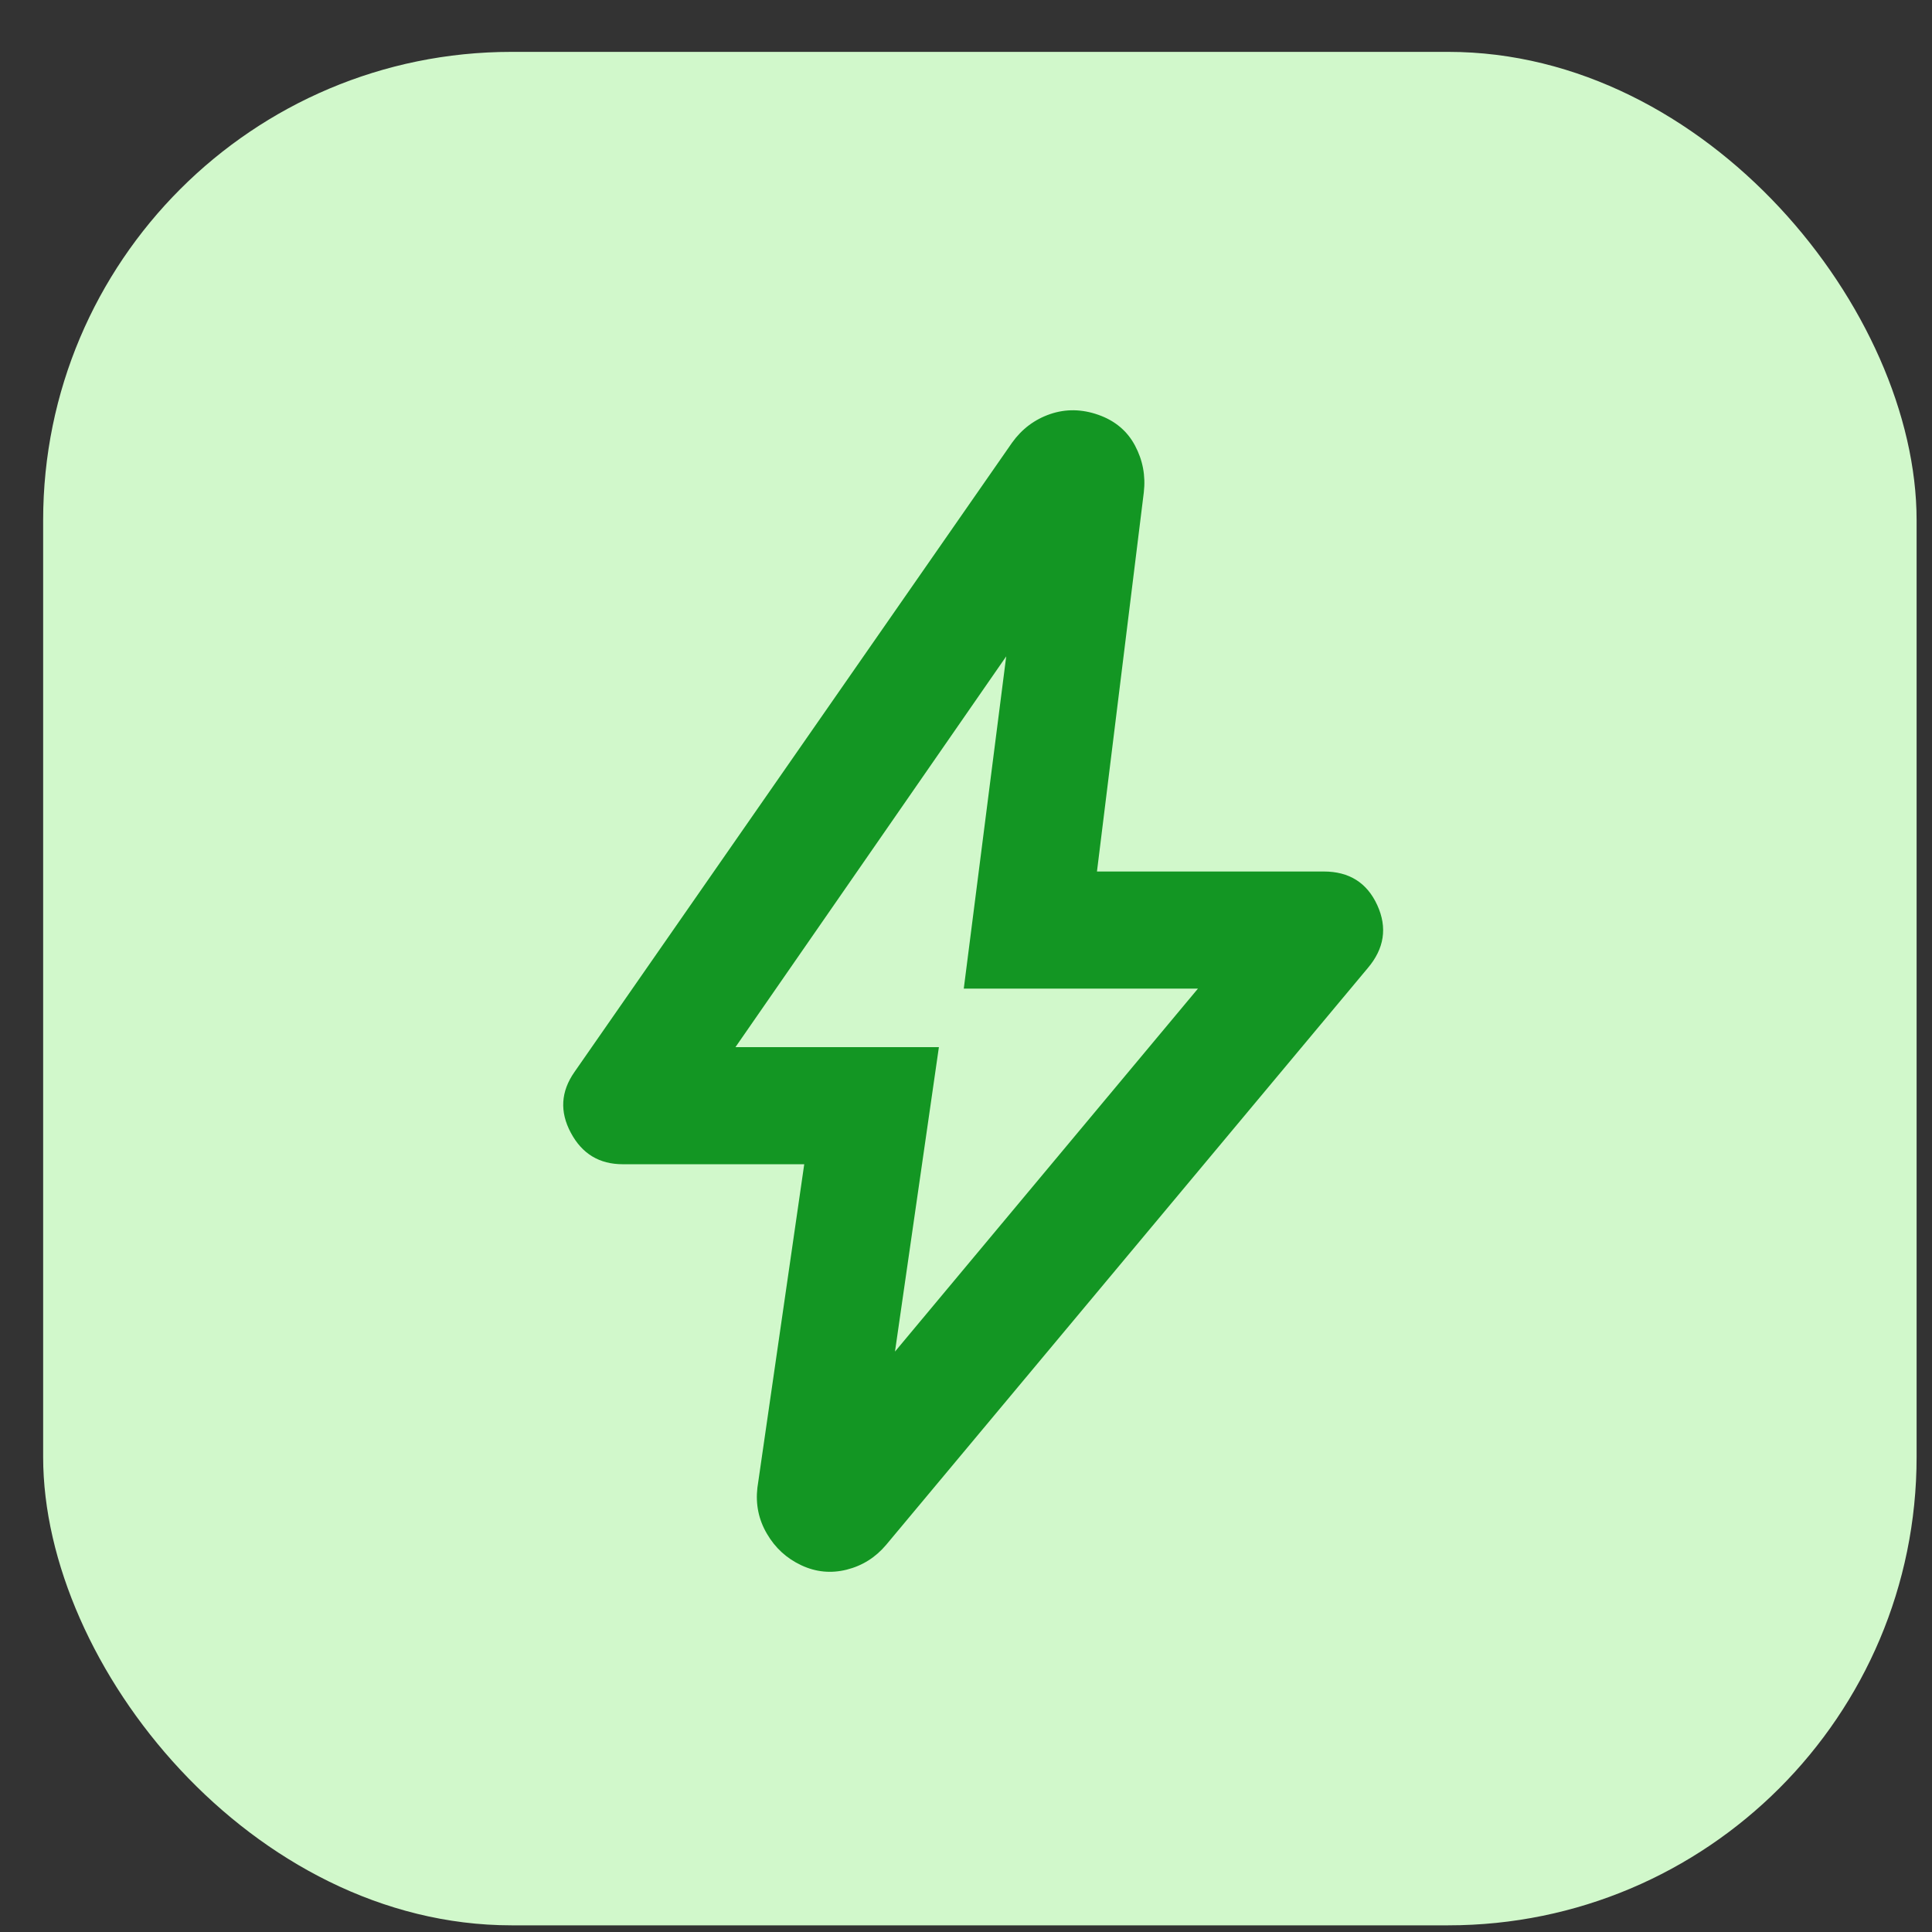 <svg width="33" height="33" viewBox="0 0 33 33" fill="none" xmlns="http://www.w3.org/2000/svg">
<rect x="0" y="0" width="33" height="33" fill="#333333" stroke="none"/>
<rect x="0.737" y="0.886" width="32" height="32" rx="8" fill="#D1F8CB"/>
<g clip-path="url(#clip0_1816_9370)">
<rect x="4.737" y="4.886" width="24" height="24" rx="8" fill="#D1F8CB"/>
<path fill-rule="evenodd" clip-rule="evenodd" d="M29.487 3.886H28.487V4.886H29.487V3.886ZM20.462 16.886L15.287 23.086L16.037 17.886H12.562L17.187 11.211L16.462 16.886H20.462ZM10.637 19.886H13.737L12.937 25.411C12.904 25.694 12.958 25.957 13.1 26.198C13.241 26.44 13.437 26.619 13.687 26.736C13.937 26.853 14.195 26.878 14.462 26.811C14.729 26.744 14.954 26.603 15.137 26.386L23.362 16.536C23.645 16.203 23.7 15.844 23.525 15.461C23.35 15.078 23.045 14.886 22.612 14.886H18.737L19.537 8.411C19.57 8.128 19.52 7.861 19.387 7.611C19.254 7.361 19.045 7.186 18.762 7.086C18.479 6.986 18.204 6.982 17.937 7.073C17.67 7.165 17.454 7.328 17.287 7.561L9.812 18.311C9.579 18.644 9.558 18.99 9.75 19.348C9.941 19.707 10.237 19.886 10.637 19.886Z" fill="#139623"/>
</g>
<defs>
<clipPath id="clip0_1816_9370">
<rect x="4.737" y="4.886" width="24" height="24" rx="8" fill="white"/>
</clipPath>
</defs>
</svg>

